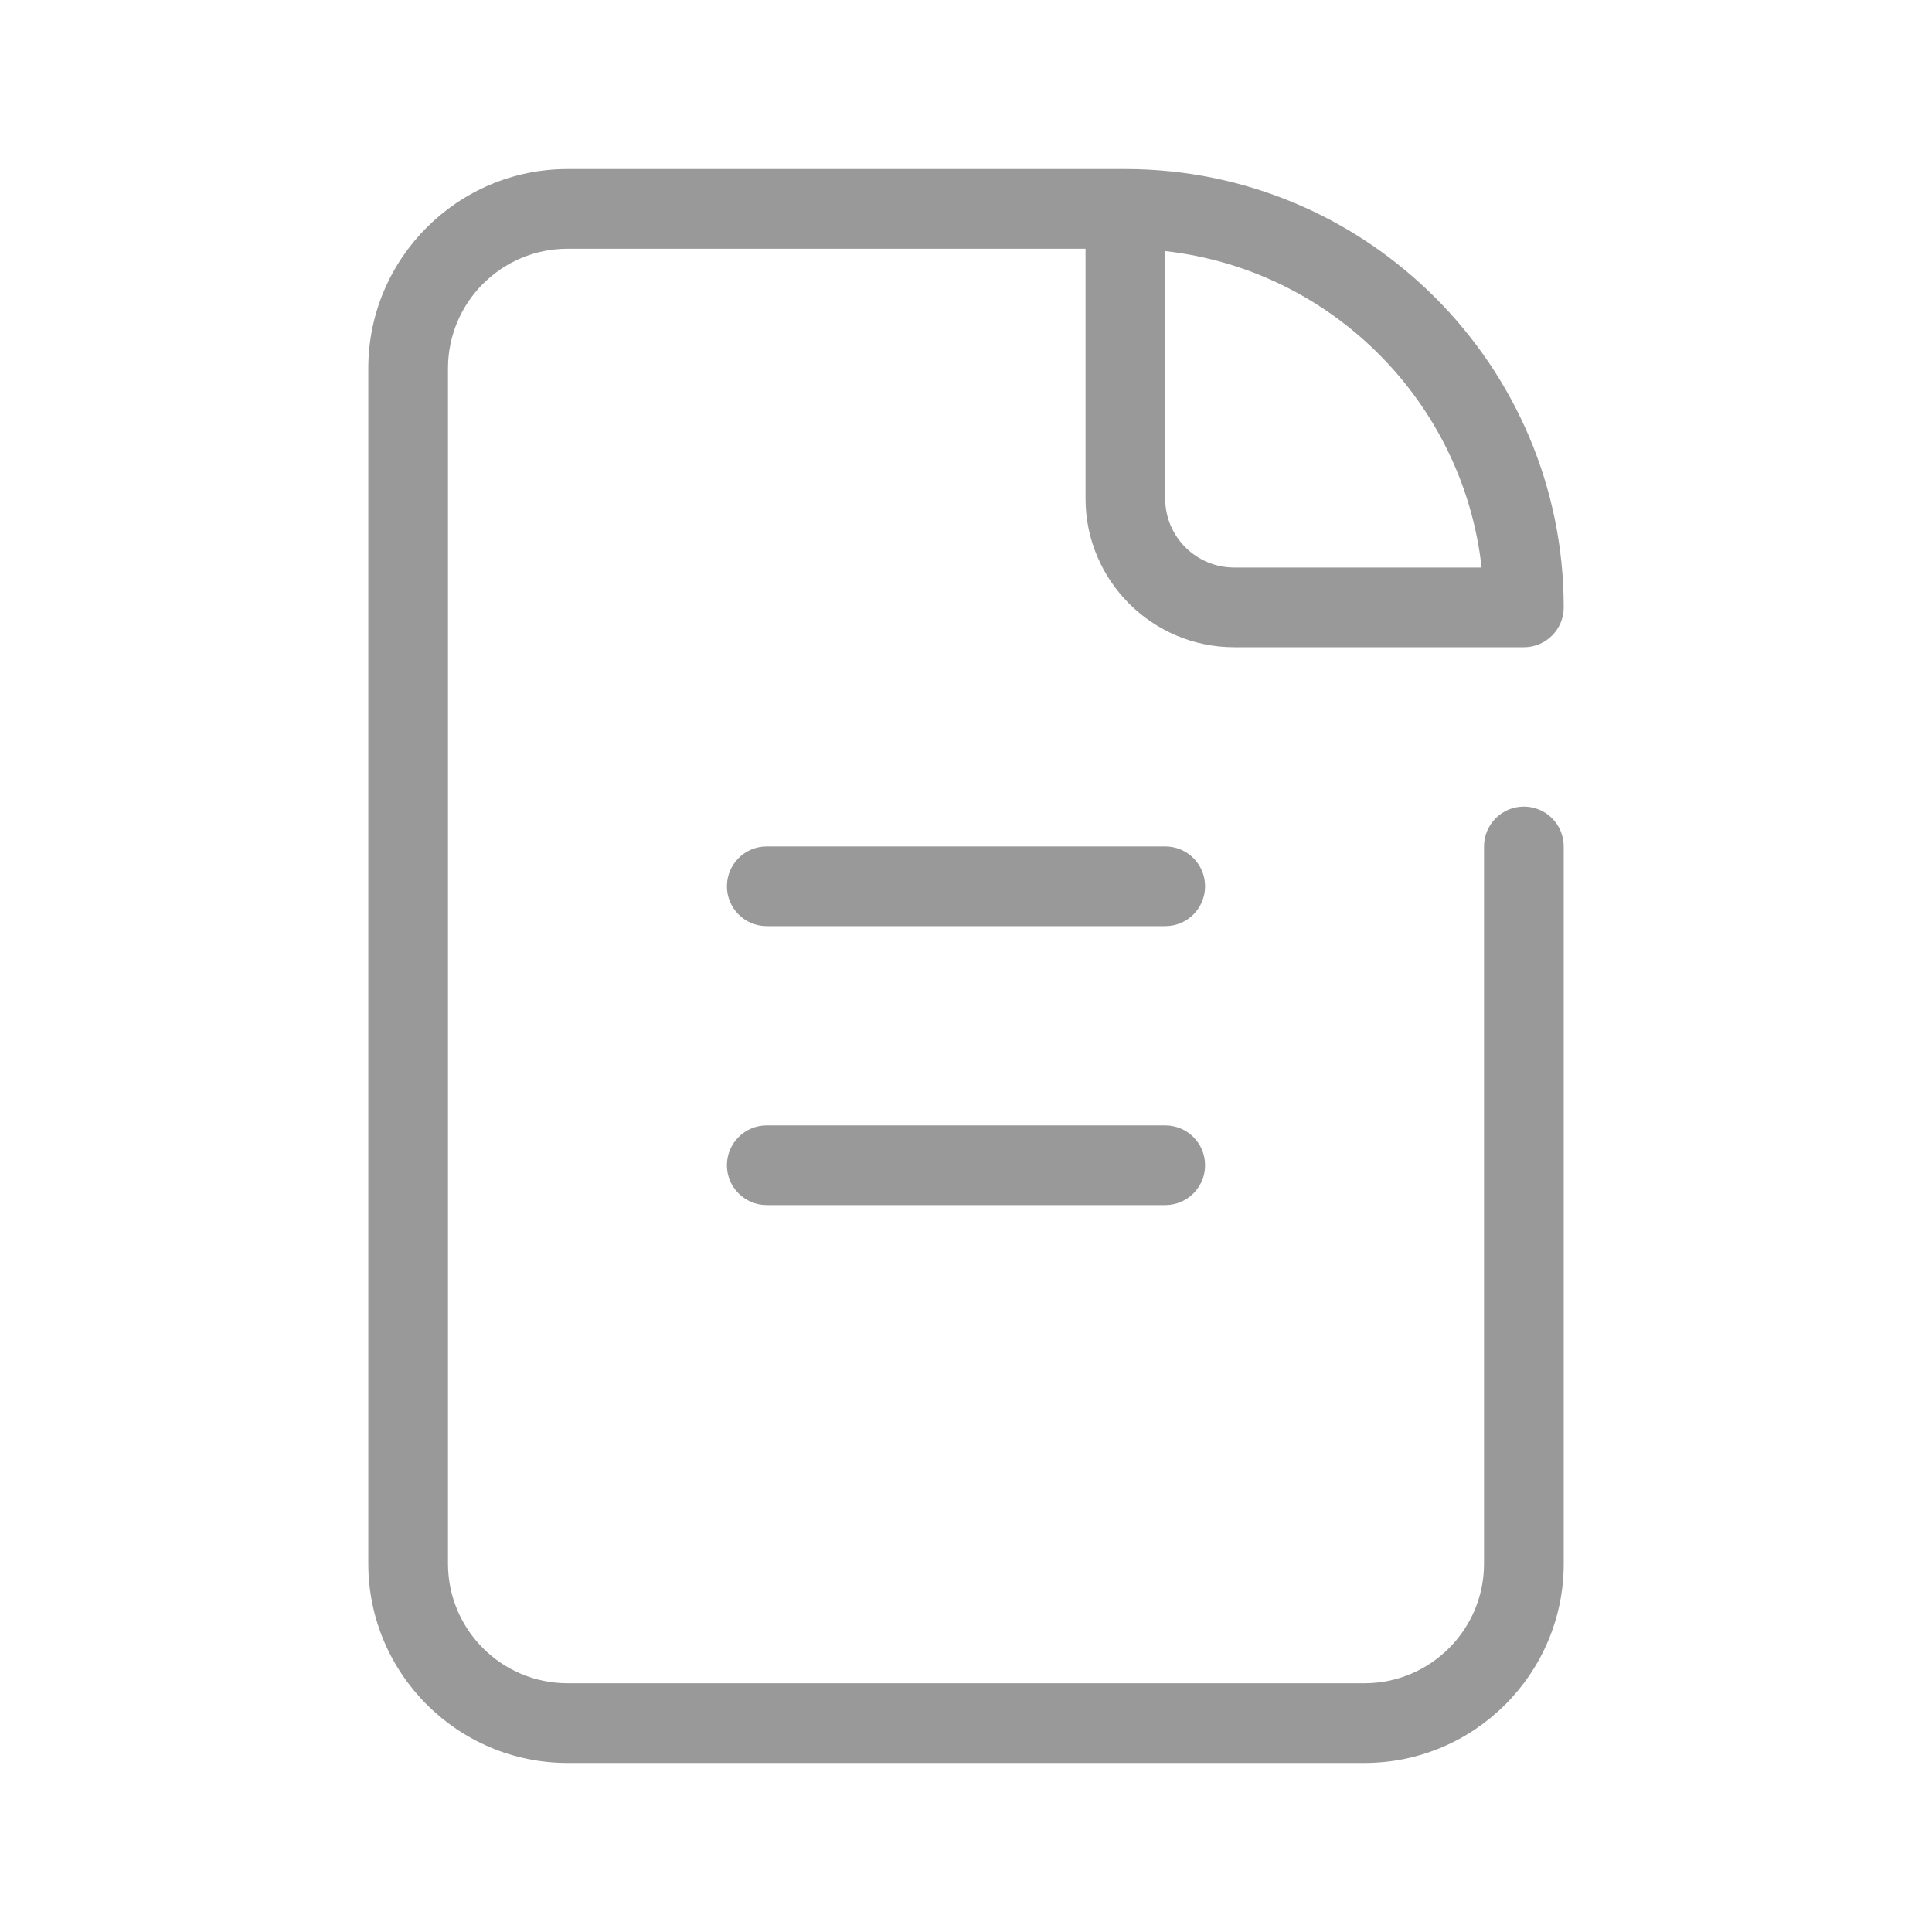 <?xml version="1.0" encoding="UTF-8"?>
<svg id="_グループ_746" xmlns="http://www.w3.org/2000/svg" version="1.1" viewBox="0 0 40 40">
  <!-- Generator: Adobe Illustrator 29.4.0, SVG Export Plug-In . SVG Version: 2.1.0 Build 152)  -->
  <defs>
    <style>
      .st0 {
        fill: none;
      }

      .st1 {
        fill: #fff;
      }

      .st2 {
        fill: #999;
      }
    </style>
  </defs>
  <rect class="st1" width="40" height="40"/>
  <rect class="st0" width="40" height="40"/>
  <g>
    <path class="st2" d="M31.55,16.7c-.456,0-.825.369-.825.825v14.85c0,1.365-1.11,2.475-2.475,2.475H11.75c-1.365,0-2.475-1.11-2.475-2.475V7.625c0-1.365,1.11-2.475,2.475-2.475h10.725v5.173c0,1.697,1.381,3.077,3.078,3.077h5.997c.456,0,.825-.369.825-.825,0-5.004-4.071-9.075-9.075-9.075h-11.55c-2.274,0-4.125,1.851-4.125,4.125v24.75c0,2.274,1.851,4.125,4.125,4.125h16.5c2.274,0,4.125-1.851,4.125-4.125v-14.85c0-.456-.369-.825-.825-.825ZM30.676,11.75h-5.124c-.787,0-1.428-.64-1.428-1.427v-5.124c3.436.382,6.169,3.116,6.551,6.551Z"/>
    <path class="st2" d="M24.125,17.525h-8.25c-.456,0-.825.369-.825.825s.369.825.825.825h8.25c.456,0,.825-.369.825-.825s-.369-.825-.825-.825Z"/>
    <path class="st2" d="M24.125,23.3h-8.25c-.456,0-.825.369-.825.825s.369.825.825.825h8.25c.456,0,.825-.369.825-.825s-.369-.825-.825-.825Z"/>
  </g>
</svg>